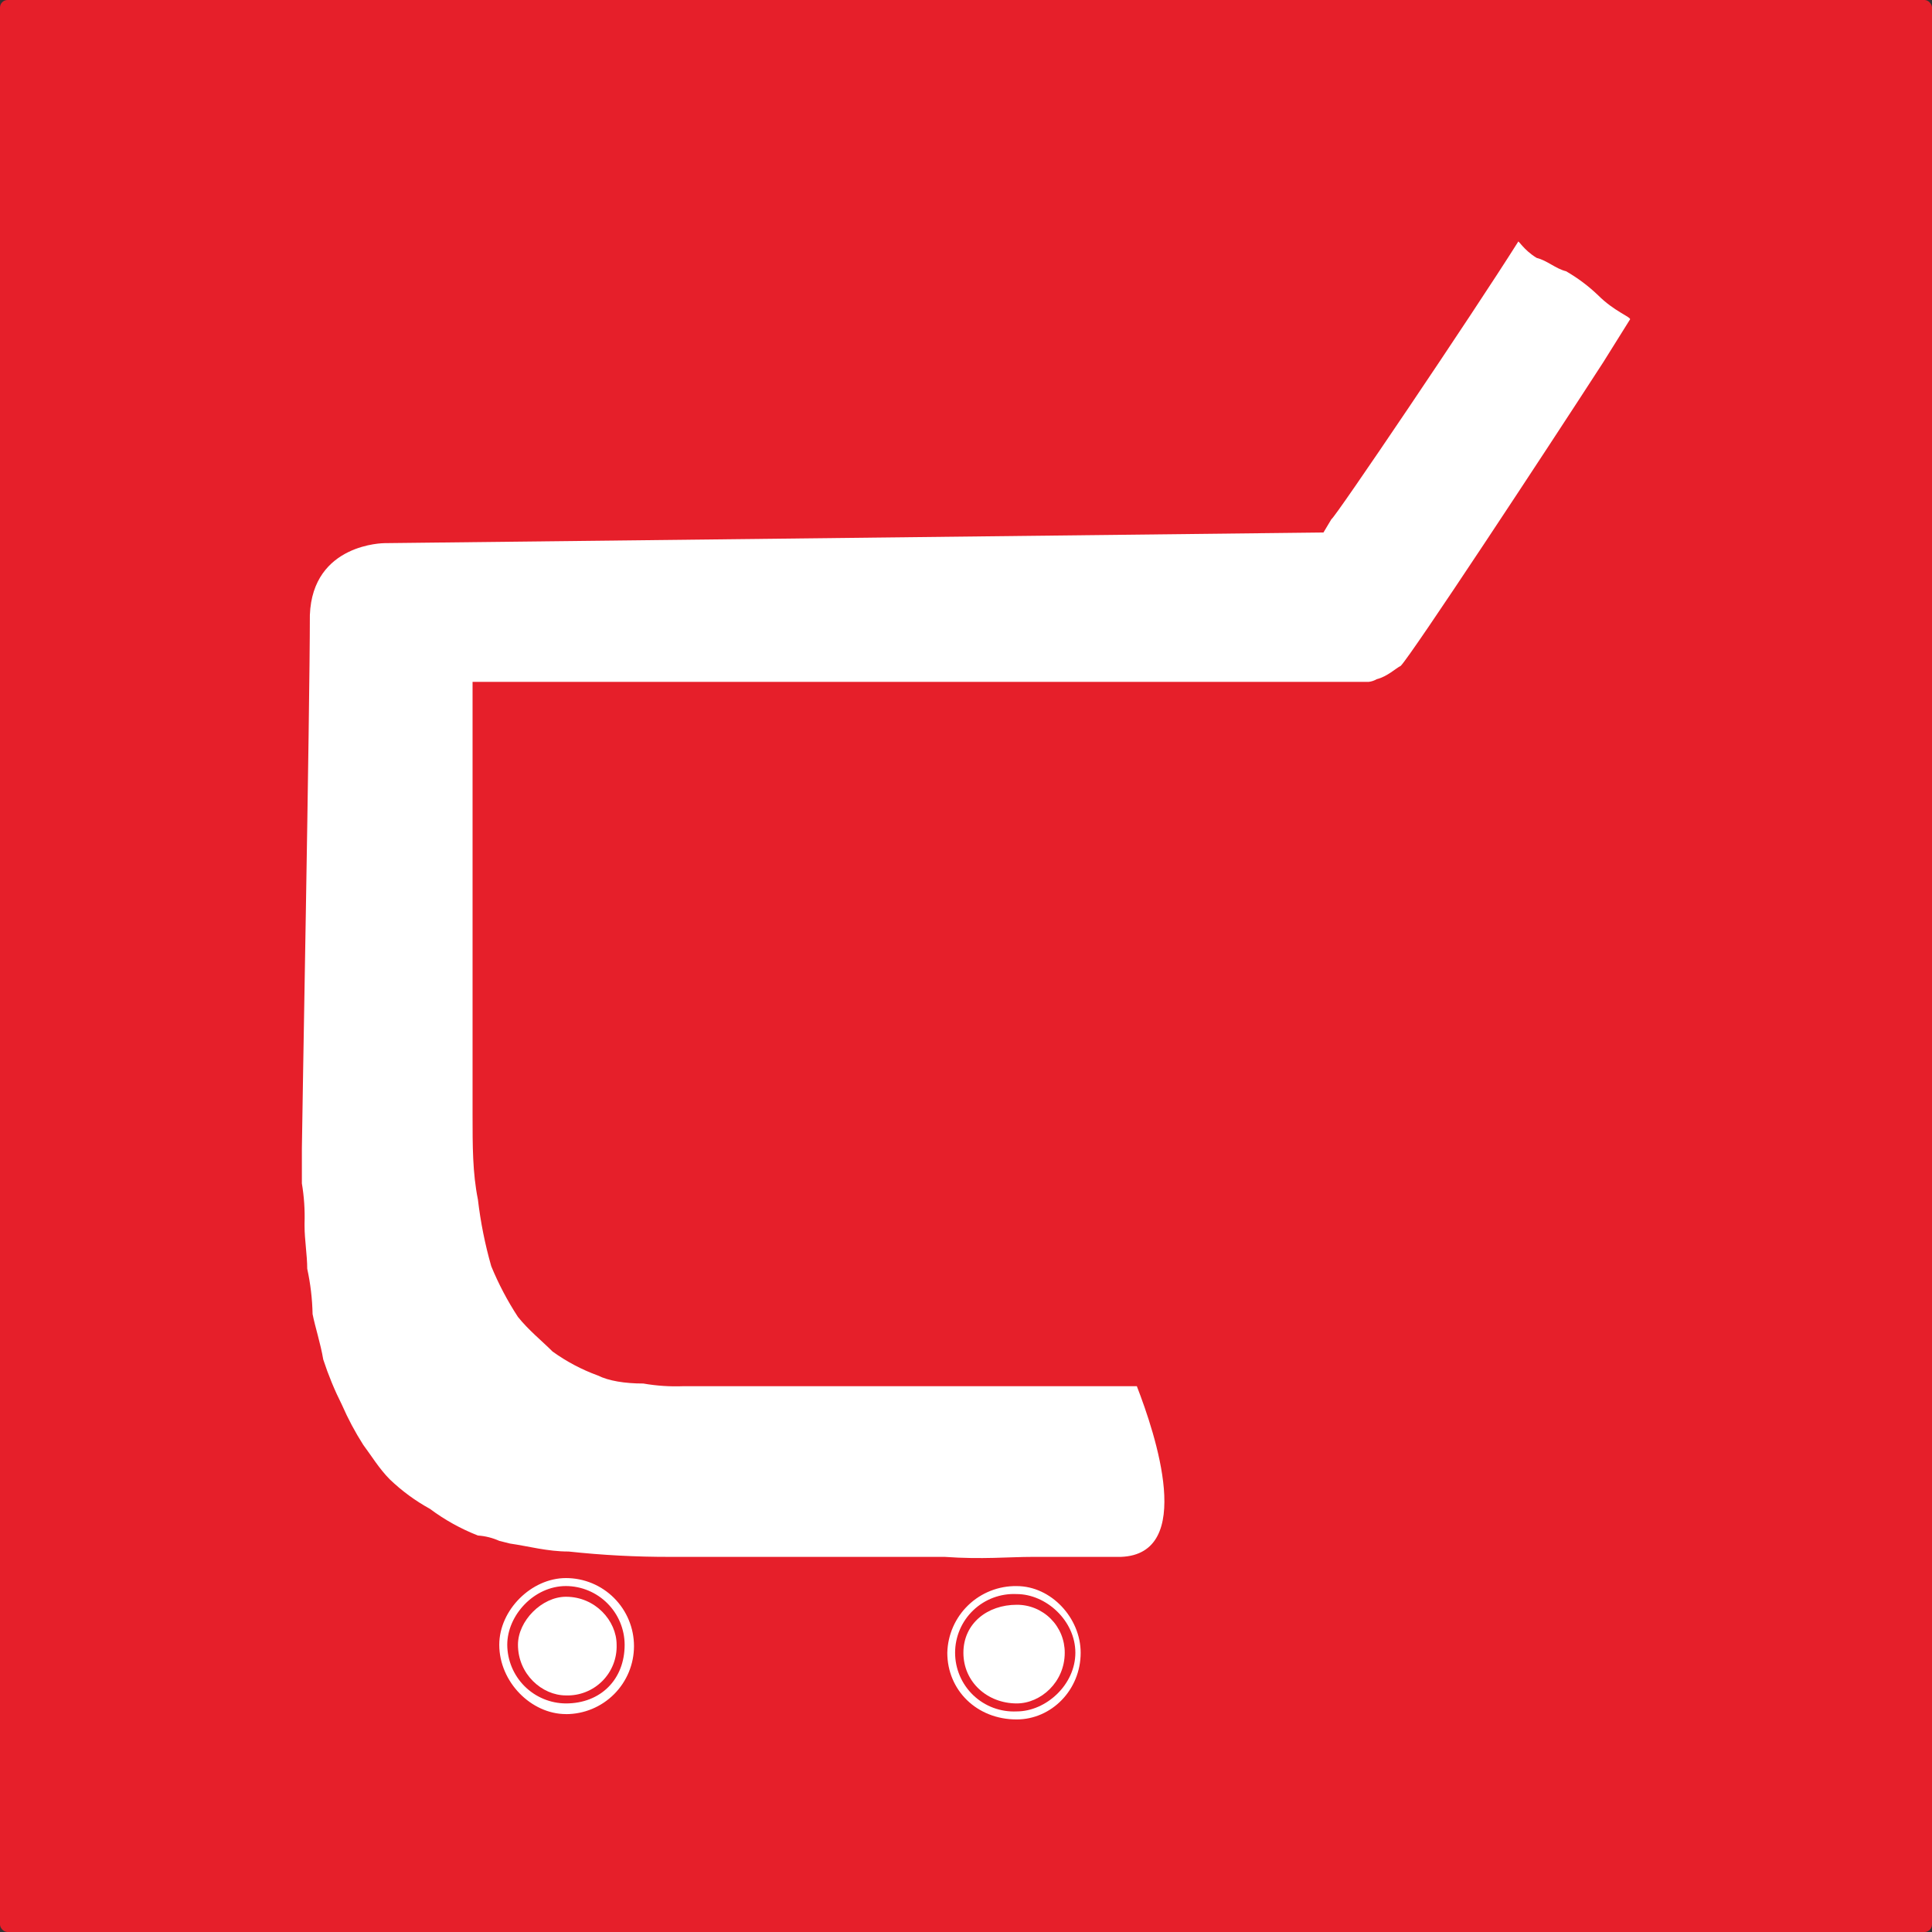 <svg width="256" height="256" viewBox="0 0 256 256" fill="none" xmlns="http://www.w3.org/2000/svg">
<rect x="0" y="0" width="256" height="256" fill="#333333" stroke="none"/>
<rect width="256" height="256" rx="1" fill="#E61F2A"/>
<path fill-rule="evenodd" clip-rule="evenodd" d="M201.161 32.038C195.15 41.582 176.777 68.791 176.422 68.791L175.364 70.558L50.951 71.97C50.951 71.97 41.406 71.97 41.058 81.514C41.058 93.884 40 150.08 40 152.202V156.806C40.294 158.557 40.413 160.332 40.355 162.107V162.461C40.355 164.228 40.709 166.35 40.709 168.117C41.141 170.093 41.378 172.106 41.419 174.127C41.773 175.894 42.476 178.016 42.831 180.138C43.504 182.201 44.331 184.21 45.307 186.148C46.109 187.986 47.054 189.758 48.132 191.449C49.19 192.861 50.254 194.628 51.666 196.041C53.256 197.562 55.038 198.869 56.967 199.93C58.919 201.388 61.057 202.576 63.326 203.464C64.304 203.531 65.262 203.771 66.157 204.173L67.569 204.527C70.046 204.882 72.516 205.585 75.347 205.585C79.808 206.067 84.292 206.304 88.78 206.295H125.184C130.131 206.649 133.665 206.295 136.85 206.295H148.516C158.415 205.94 153.108 190.067 150.638 183.678H90.541C88.766 183.748 86.989 183.629 85.24 183.323C82.763 183.323 80.648 182.968 79.229 182.265C77.089 181.487 75.067 180.417 73.219 179.086C71.807 177.673 70.04 176.261 68.627 174.494C67.24 172.372 66.057 170.125 65.093 167.78C64.267 164.888 63.676 161.933 63.326 158.945C62.617 155.411 62.617 151.877 62.617 147.634V90.35H181.369C181.742 90.305 182.102 90.184 182.426 89.995C183.839 89.64 184.903 88.582 185.606 88.228C187.018 86.816 204.689 59.98 212.466 47.959L216 42.303C216 41.949 213.878 41.245 211.757 39.124C210.475 37.897 209.051 36.829 207.513 35.944C206.101 35.59 205.037 34.532 203.625 34.177C201.858 33.119 201.149 31.701 201.149 32.056L201.161 32.038Z" fill="white"/>
<path fill-rule="evenodd" clip-rule="evenodd" d="M134.713 227.835C129.412 227.835 125.523 223.947 125.523 219C125.582 216.614 126.58 214.347 128.301 212.692C130.022 211.038 132.326 210.13 134.713 210.165C139.305 210.165 143.194 214.408 143.194 219C143.194 223.947 139.305 227.835 134.713 227.835ZM134.713 211.223C133.661 211.172 132.609 211.336 131.622 211.704C130.634 212.071 129.732 212.636 128.969 213.363C128.206 214.09 127.599 214.964 127.184 215.932C126.769 216.901 126.555 217.944 126.555 218.997C126.555 220.051 126.769 221.094 127.184 222.062C127.599 223.031 128.206 223.905 128.969 224.632C129.732 225.359 130.634 225.923 131.622 226.291C132.609 226.659 133.661 226.822 134.713 226.772C138.602 226.772 142.491 223.238 142.491 218.994C142.491 214.751 138.62 211.223 134.713 211.223Z" fill="white"/>
<path fill-rule="evenodd" clip-rule="evenodd" d="M141.083 219C141.087 218.163 140.926 217.335 140.607 216.561C140.289 215.788 139.821 215.086 139.23 214.494C138.638 213.903 137.936 213.435 137.163 213.117C136.389 212.798 135.561 212.637 134.724 212.641C130.836 212.641 127.656 215.117 127.656 219C127.656 222.882 130.836 225.713 134.724 225.713C137.904 225.713 141.083 222.888 141.083 219Z" fill="white"/>
<path fill-rule="evenodd" clip-rule="evenodd" d="M74.991 227.126C70.4 227.126 66.156 222.883 66.156 217.937C66.156 213.345 70.4 209.102 74.991 209.102C77.382 209.102 79.676 210.051 81.366 211.742C83.057 213.433 84.007 215.726 84.007 218.117C84.007 220.508 83.057 222.801 81.366 224.492C79.676 226.183 77.382 227.132 74.991 227.132V227.126ZM74.991 210.159C70.748 210.159 67.214 214.048 67.214 217.937C67.224 219.996 68.046 221.969 69.502 223.426C70.959 224.882 72.932 225.705 74.991 225.714C79.589 225.714 82.769 222.535 82.769 217.937C82.759 215.877 81.937 213.904 80.48 212.448C79.024 210.991 77.051 210.169 74.991 210.159V210.159Z" fill="white"/>
<path fill-rule="evenodd" clip-rule="evenodd" d="M81.705 217.937C81.705 214.758 78.88 211.578 74.992 211.578C71.812 211.578 68.633 214.758 68.633 217.937C68.633 221.826 71.812 224.651 74.992 224.651C75.882 224.681 76.768 224.528 77.596 224.201C78.424 223.874 79.177 223.381 79.806 222.751C80.436 222.122 80.929 221.37 81.256 220.541C81.582 219.713 81.735 218.827 81.705 217.937Z" fill="white"/>
</svg>

